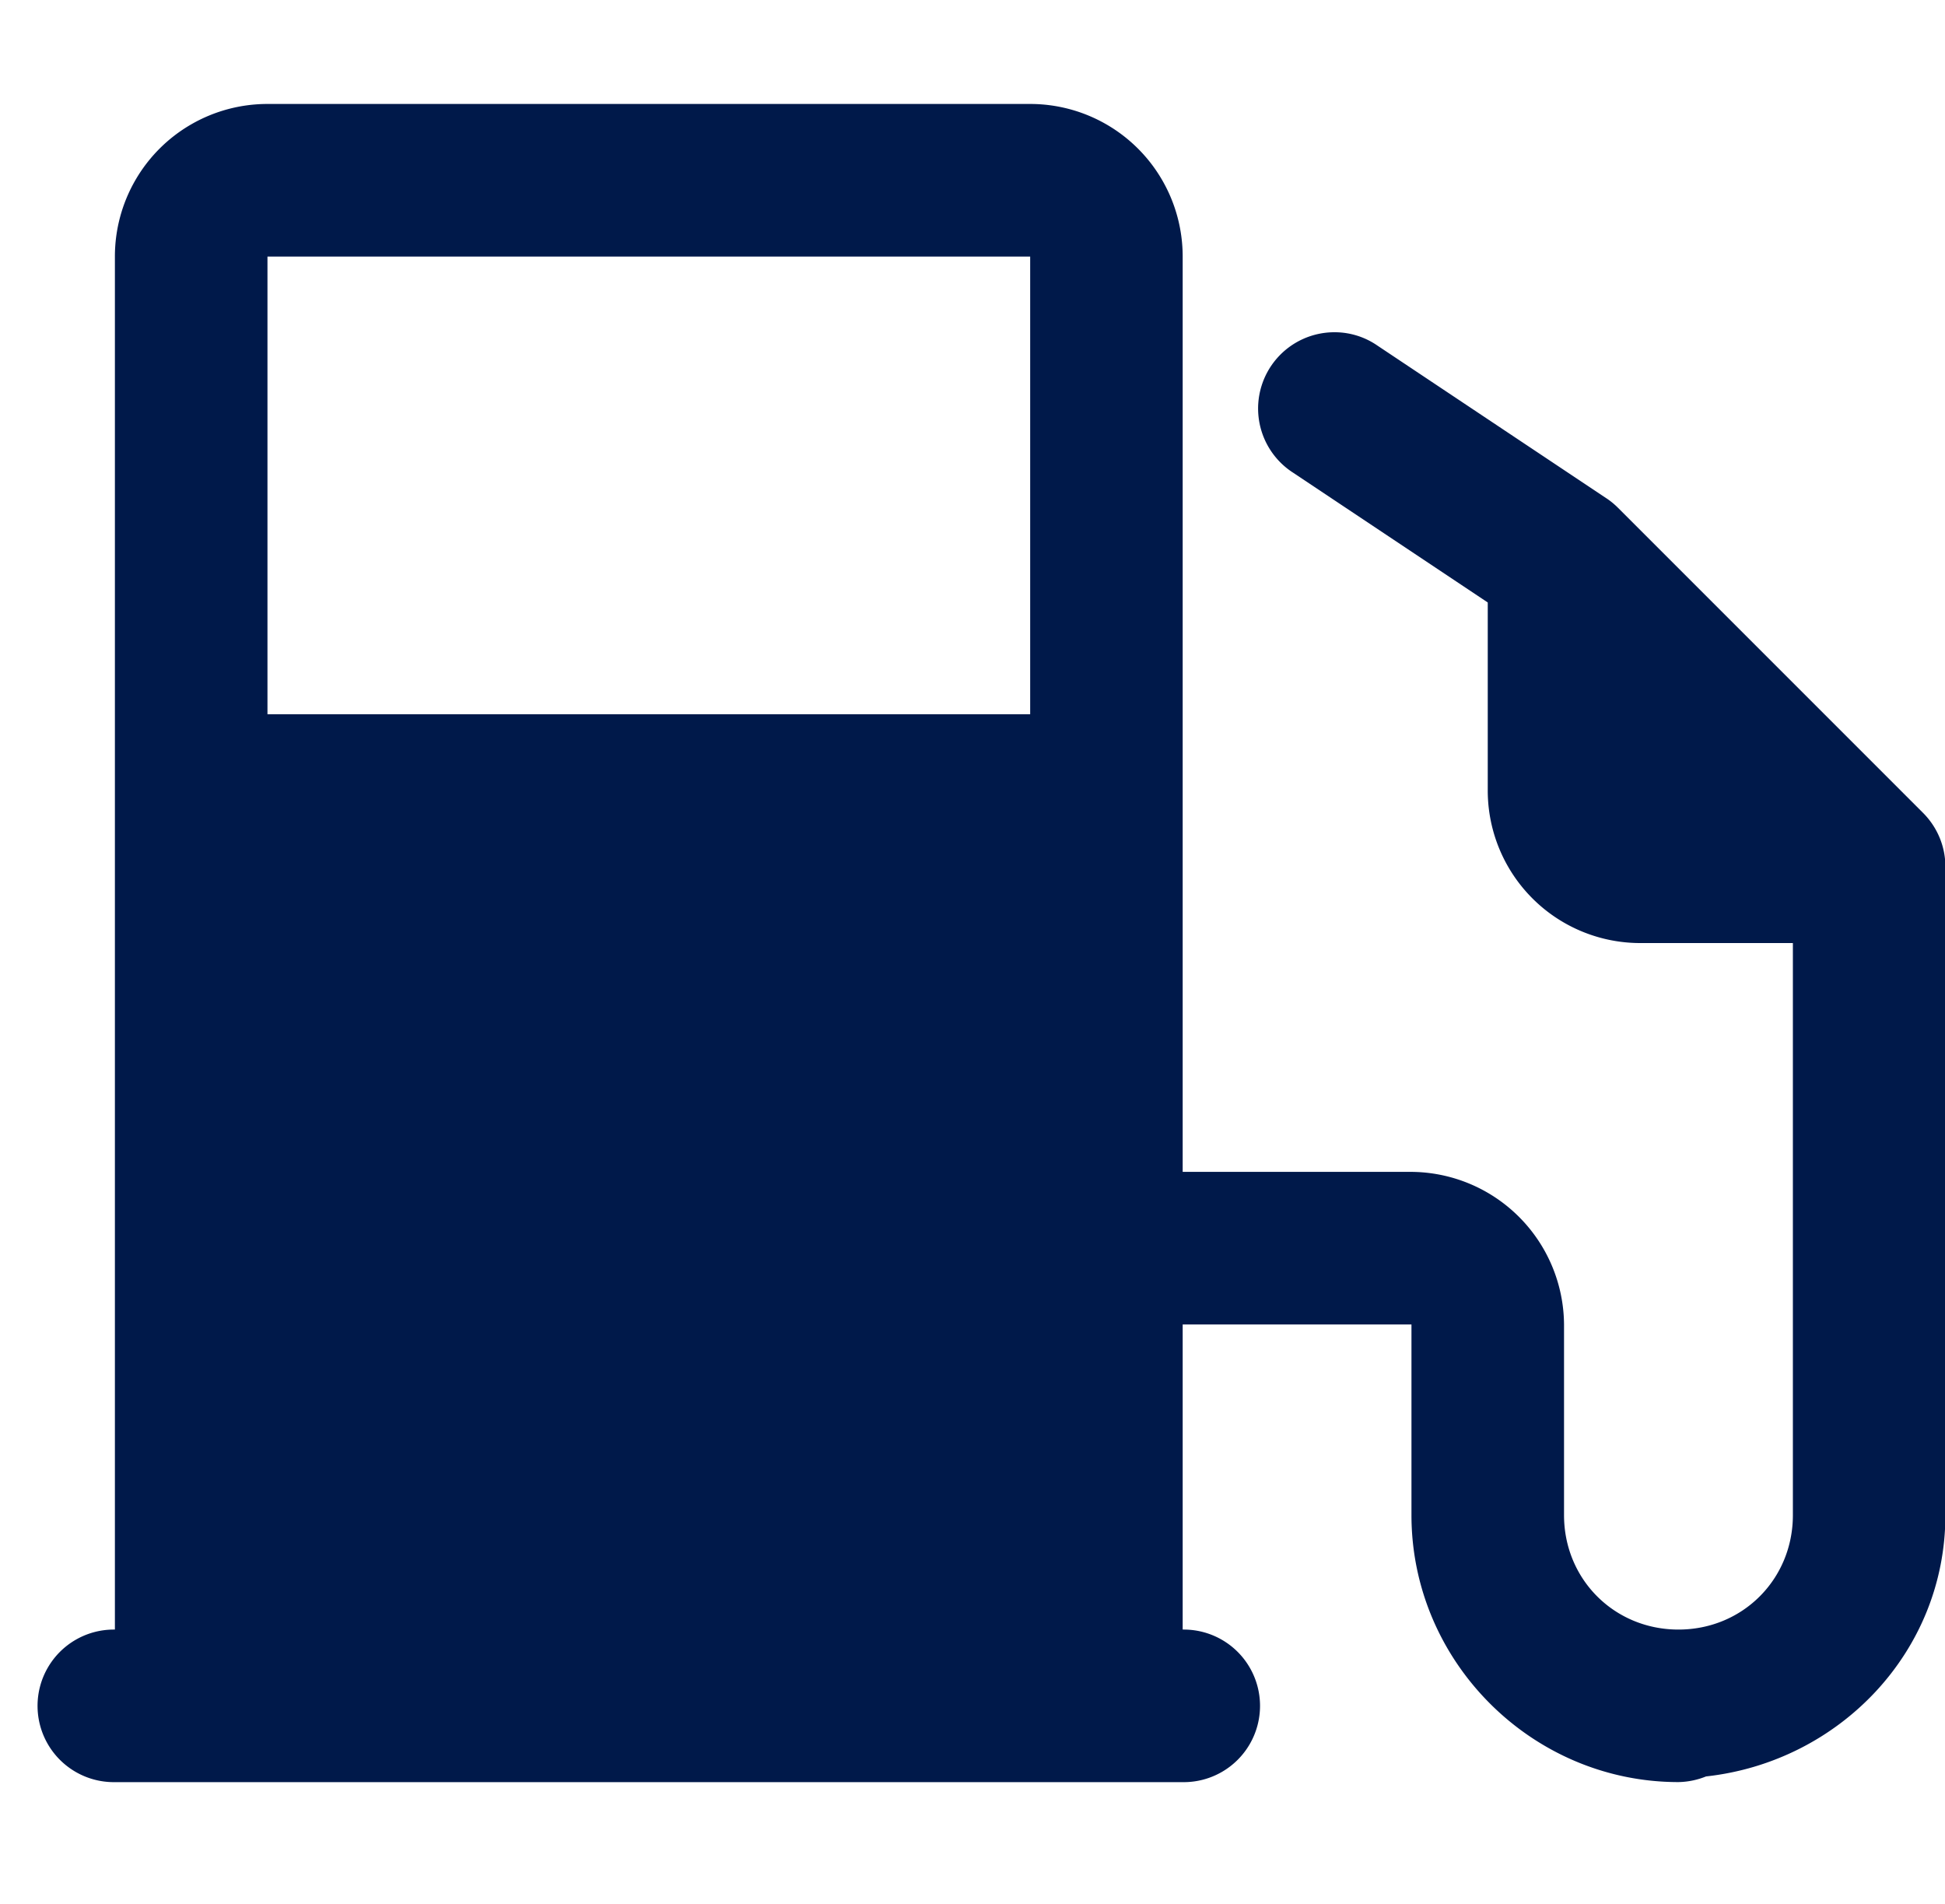 <?xml version="1.0" standalone="no"?><!DOCTYPE svg PUBLIC "-//W3C//DTD SVG 1.1//EN" "http://www.w3.org/Graphics/SVG/1.1/DTD/svg11.dtd"><svg t="1733298608625" class="icon" viewBox="0 0 1046 1024" version="1.1" xmlns="http://www.w3.org/2000/svg" p-id="3409" id="mx_n_1733298608628" xmlns:xlink="http://www.w3.org/1999/xlink" width="224.727" height="220"><path d="M143.84 55.904a82.016 82.016 0 0 0-82.048 82.048v738.304h-0.576a41.024 41.024 0 0 0 0 82.048H636.608a41.024 41.024 0 0 0 0-82.048h-0.608 0.032v-164.064h123.04v102.528c0 78.816 64.768 143.552 143.552 143.552 5.376-0.096 10.432-1.216 15.104-3.136l-0.256 0.096c71.616-7.84 128.736-66.944 128.736-140.512V466.08c0-11.328-4.608-21.568-12.032-28.992l-164.064-164.064A40.224 40.224 0 0 0 864 268l-0.16-0.096-123.04-82.048a40.416 40.416 0 0 0-23.136-7.2h-0.064a41.024 41.024 0 0 0-22.432 75.36l0.16 0.096 104.768 69.856v101.088a82.016 82.016 0 0 0 82.048 82.048h82.048v307.616c0 34.496-27.04 61.536-61.536 61.536s-61.536-27.04-61.536-61.536v-102.528a82.656 82.656 0 0 0-82.048-82.048h-123.04V137.952a82.016 82.016 0 0 0-82.048-82.048H143.808z m0 82.048h410.176v246.112H143.84V137.952z" p-id="3410" fill="#00194a"></path></svg>
